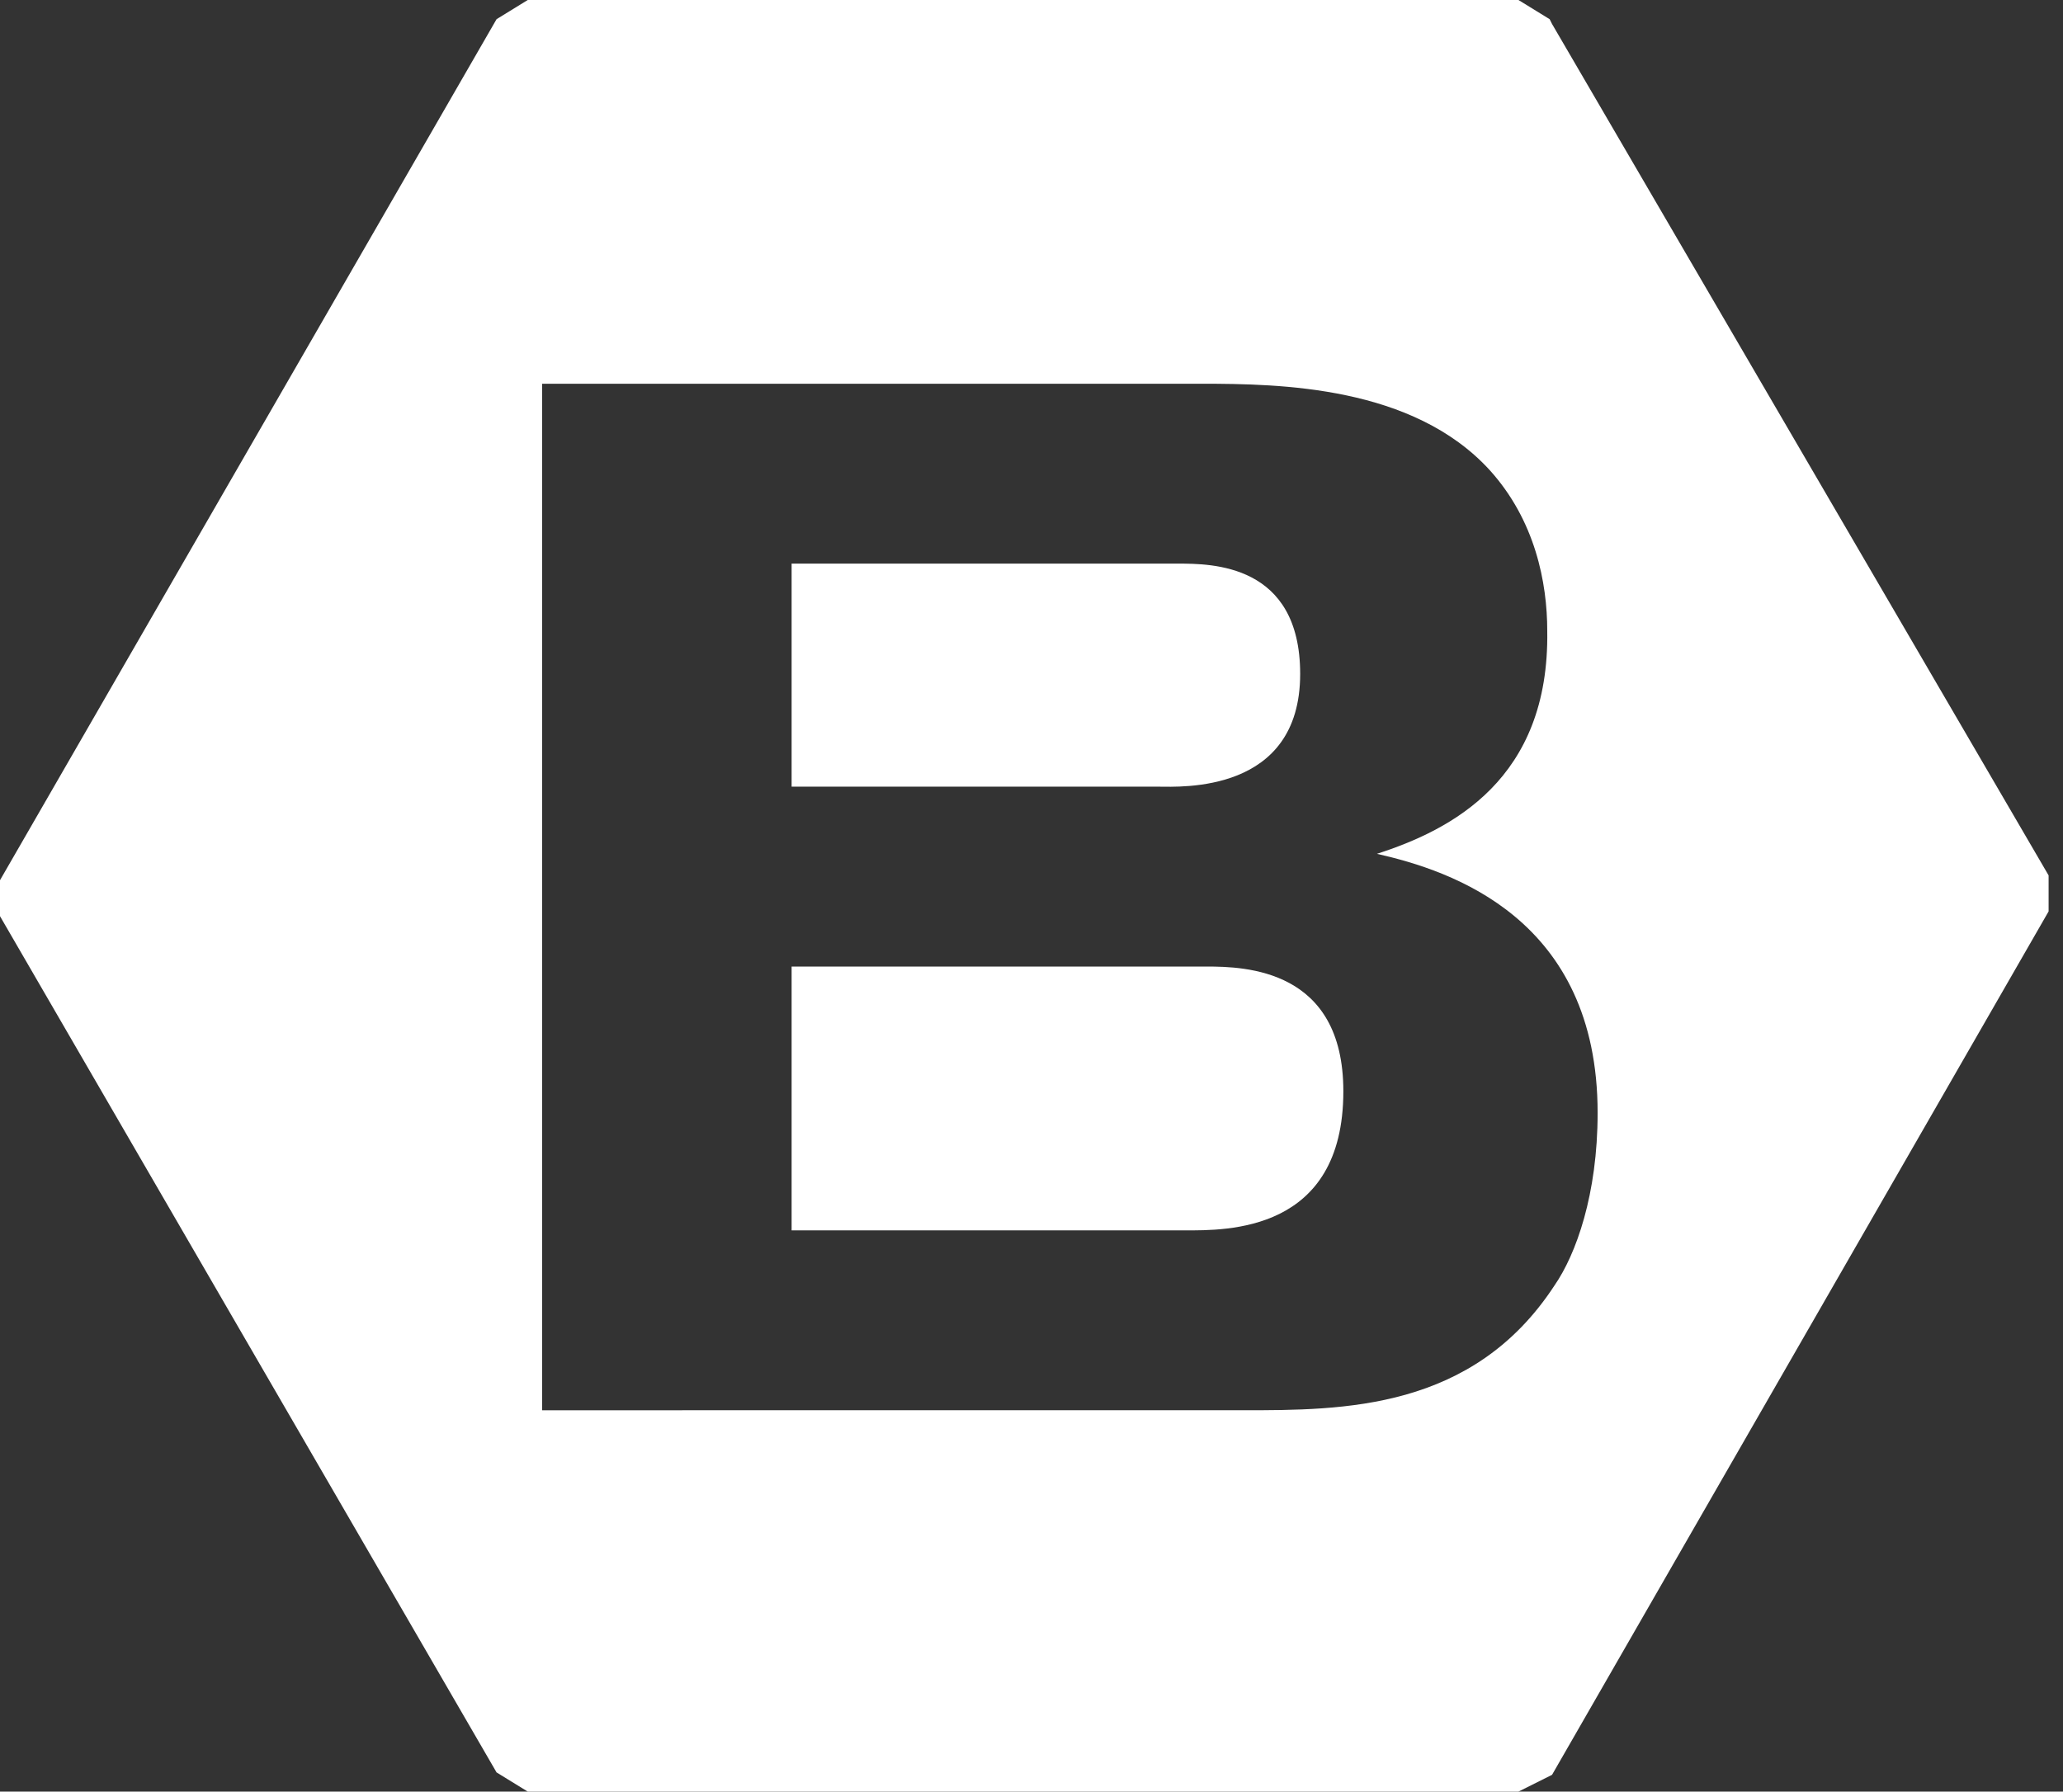 <?xml version="1.0" encoding="utf-8"?>
<!-- Generator: Adobe Illustrator 25.2.3, SVG Export Plug-In . SVG Version: 6.00 Build 0)  -->
<svg version="1.1" id="Layer_1" xmlns="http://www.w3.org/2000/svg" xmlns:xlink="http://www.w3.org/1999/xlink" x="0px" y="0px"
	 width="86px" height="74.7px" viewBox="0 0 86 74.7" style="enable-background:new 0 0 86 74.7;" xml:space="preserve">
<rect x="0" y="0" width="86" height="74.7" fill="#333333" stroke="none"/>
<style type="text/css">
	.st0{fill:#FFFFFF;}
</style>
<g>
	<path class="st0" d="M50.3,40.3H33v11h16.4c1.7,0,6.6,0.1,6.6-5.8C56,40.4,51.9,40.3,50.3,40.3z"/>
	<path class="st0" d="M54.2,28.1c0-4.6-3.7-4.6-5.1-4.6H33v9.3h15.3C49.2,32.8,54.2,33.1,54.2,28.1z"/>
</g>
<path class="st0" d="M64.7,1l-0.1-0.2L63.3,0H22l-1.3,0.8L0,36.7v1.5l20.7,35.7l1.3,0.8h41.3l1.4-0.7l20.7-36v-1.5L64.7,1z
	 M62.1,19.6c1.9,2.1,2.4,4.7,2.4,6.7c0.1,6.2-4,8.3-7.1,9.3c3.1,0.7,9.2,2.7,9.2,10.8c0,3.4-0.9,5.9-1.8,7.2
	c-3.4,5.2-8.8,5.2-13,5.2H22.6V16h27.5C53.4,16,58.9,16.1,62.1,19.6z"/>
</svg>
